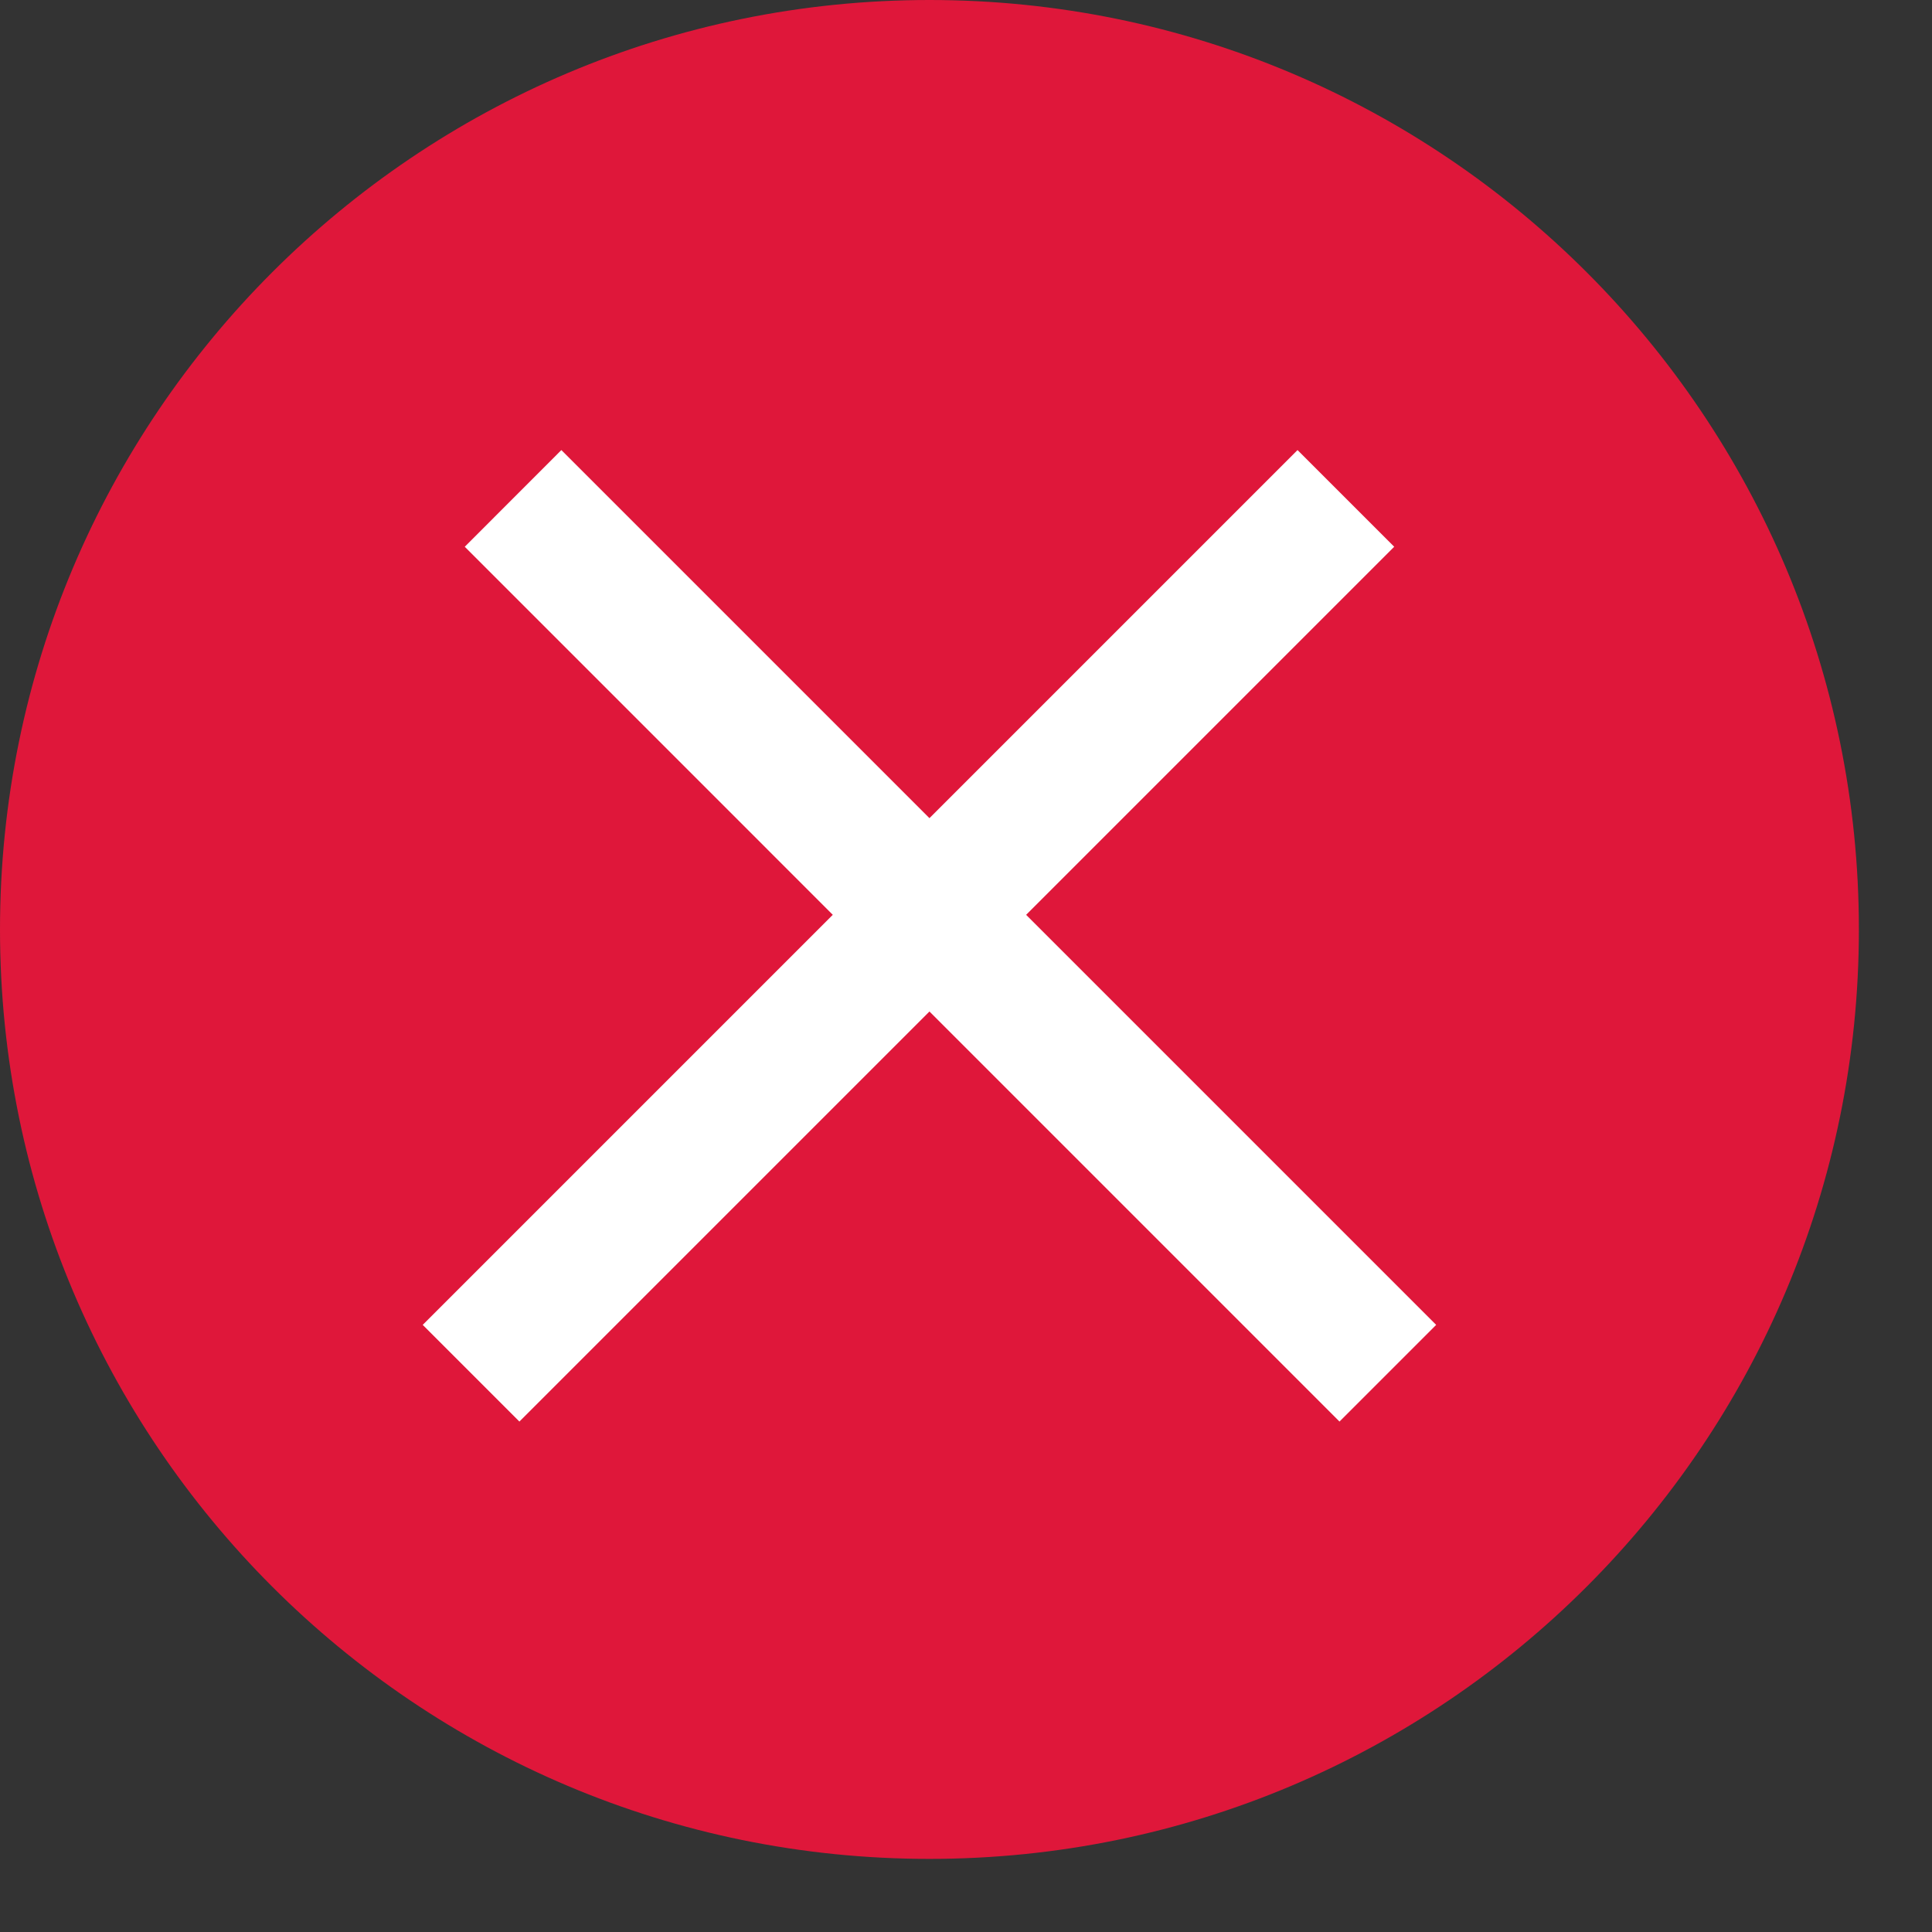 <svg width="25" height="25" viewBox="0 0 25 25" fill="none" xmlns="http://www.w3.org/2000/svg">
<rect x="0" y="0" width="25" height="25" fill="#333333" stroke="none"/>
<path d="M24.054 12.027C24.054 18.67 18.67 24.054 12.027 24.054C5.385 24.054 0 18.67 0 12.027C0 5.385 5.385 0 12.027 0C18.67 0 24.054 5.385 24.054 12.027Z" fill="#DF173A"/>
<path fill-rule="evenodd" clip-rule="evenodd" d="M18.041 7.075L6.721 18.395L5.47 17.144L16.79 5.824L18.041 7.075Z" fill="white"/>
<path fill-rule="evenodd" clip-rule="evenodd" d="M6.014 7.075L17.333 18.395L18.584 17.144L7.264 5.824L6.014 7.075Z" fill="white"/>
</svg>
